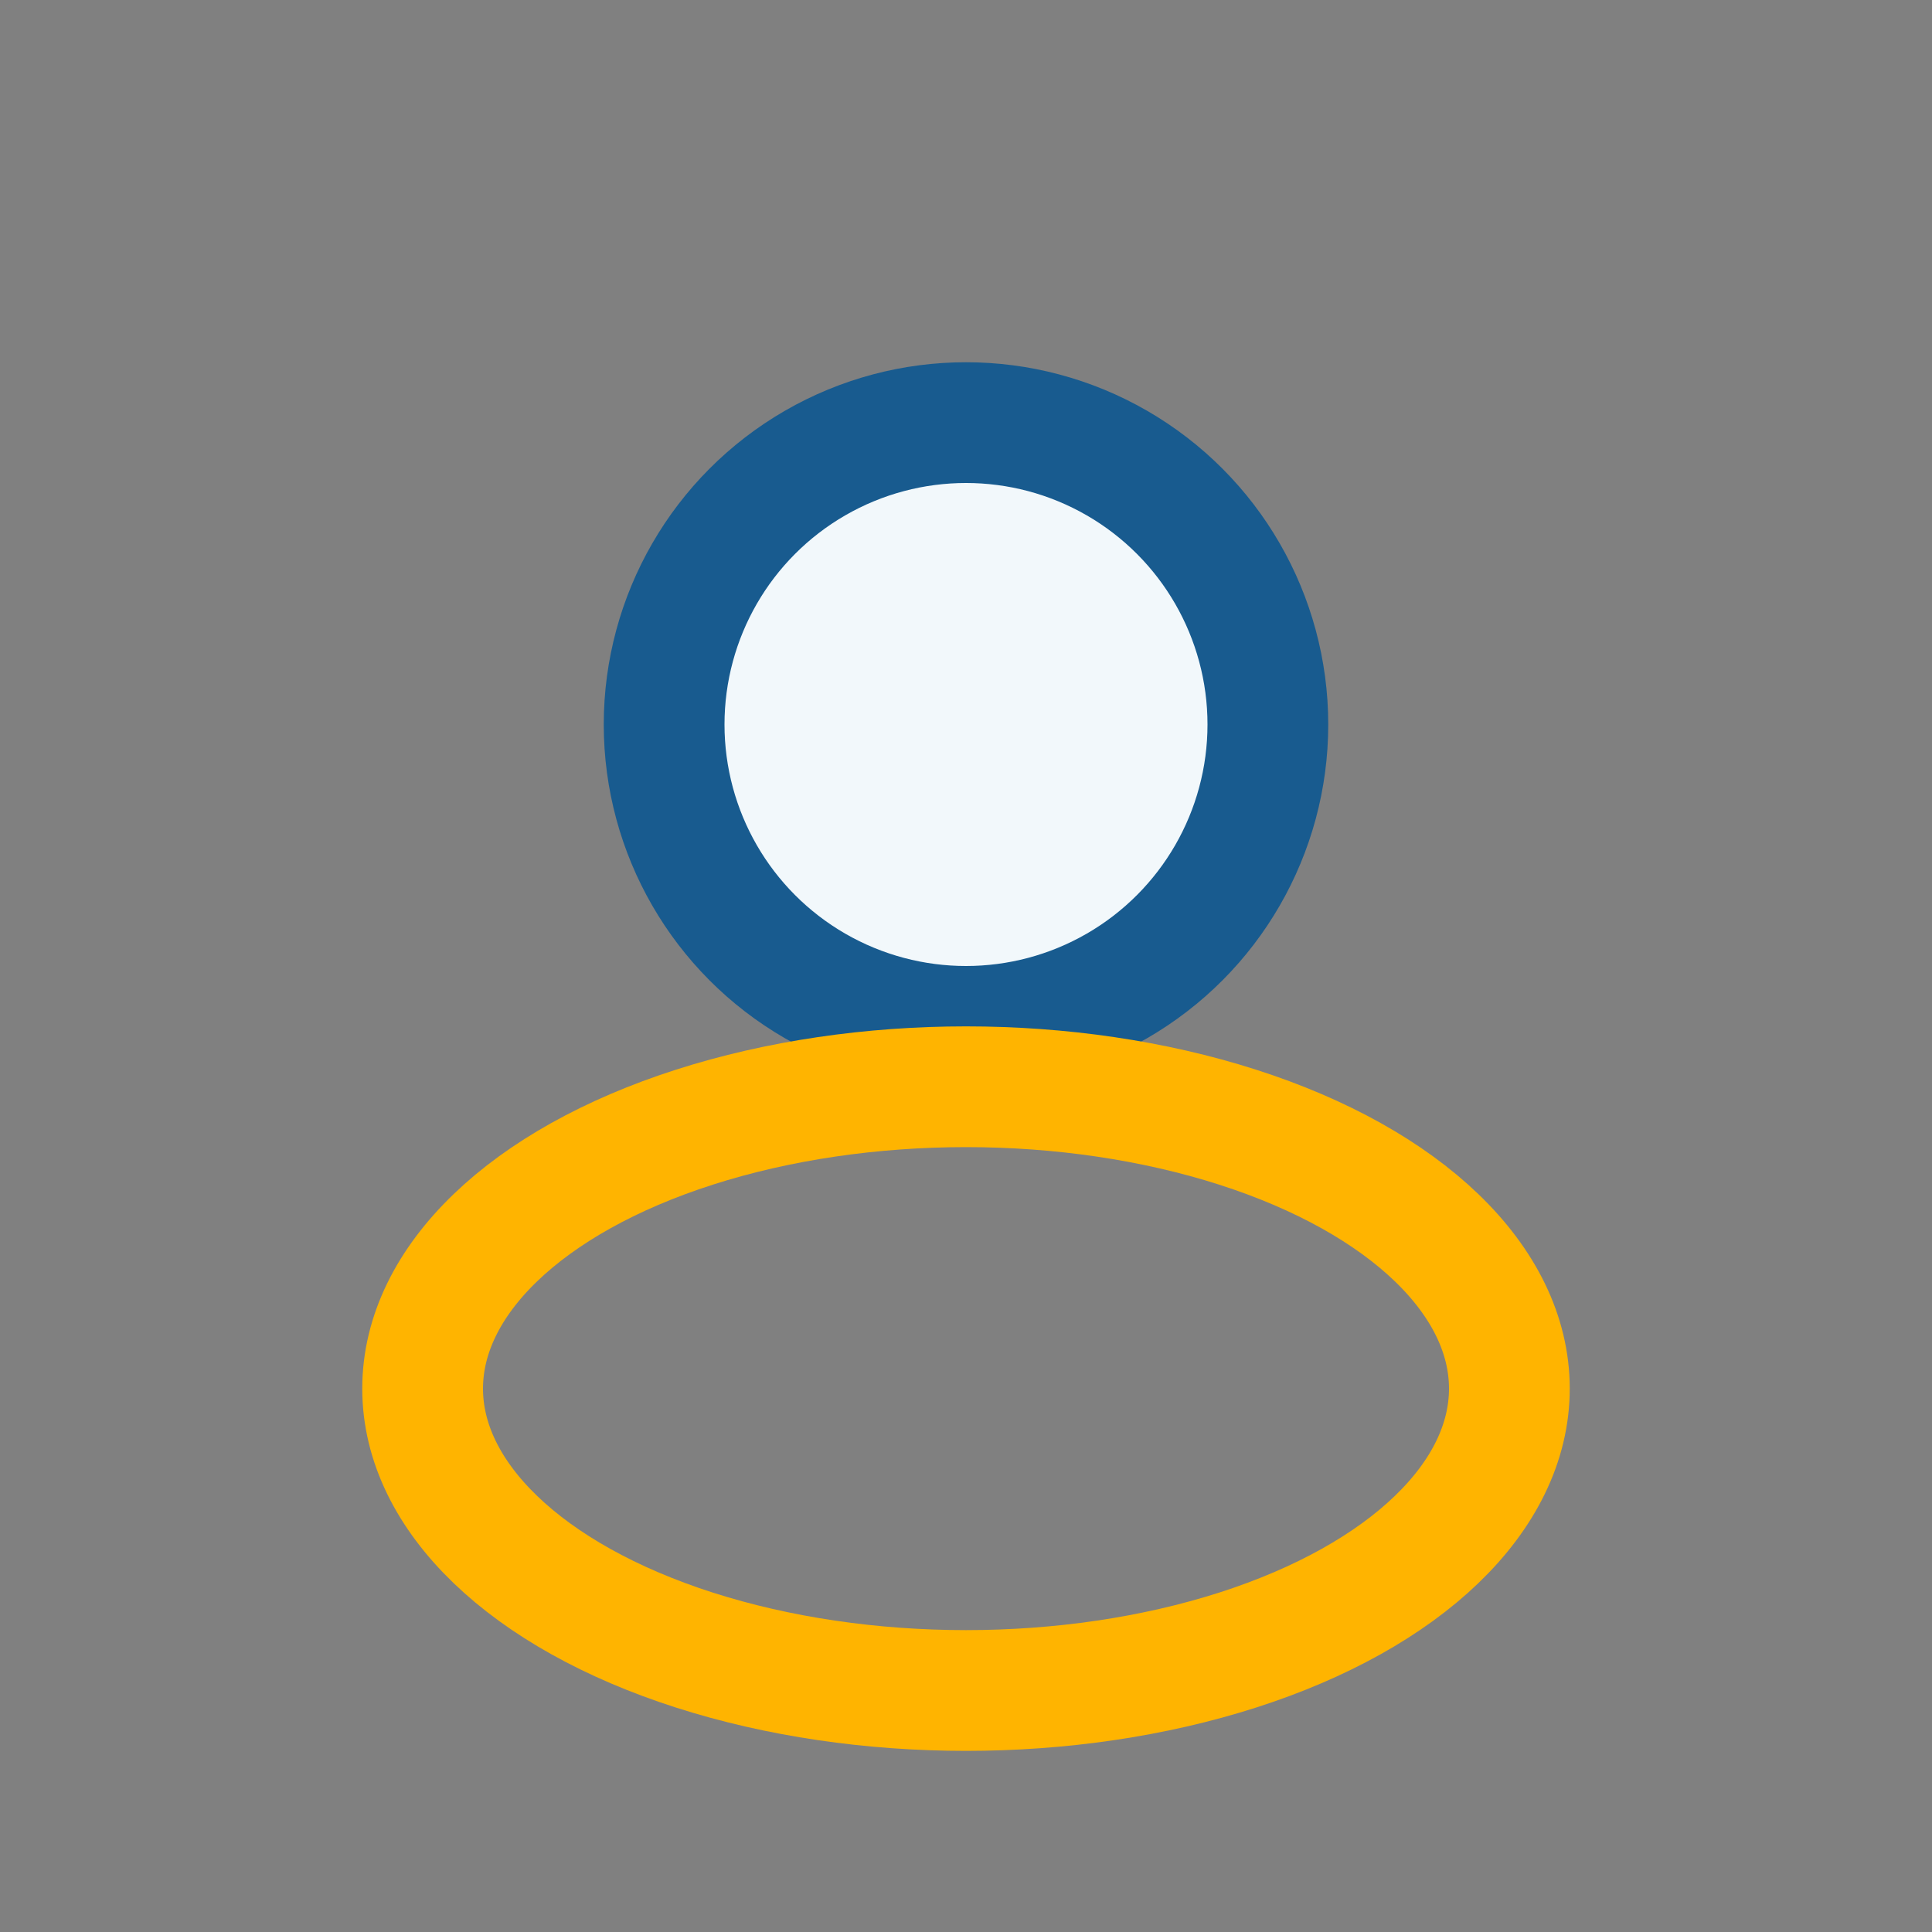 <?xml version="1.0" encoding="UTF-8"?>
<svg xmlns="http://www.w3.org/2000/svg" width="32" height="32" viewBox="0 0 32 32"><rect x="0" y="0" width="32" height="32" fill="#808080" stroke="none"/><circle cx="16" cy="12" r="5" fill="#F2F8FB" stroke="#185B8F" stroke-width="2"/><ellipse cx="16" cy="23" rx="9" ry="5" fill="none" stroke="#FFB400" stroke-width="2"/></svg>
